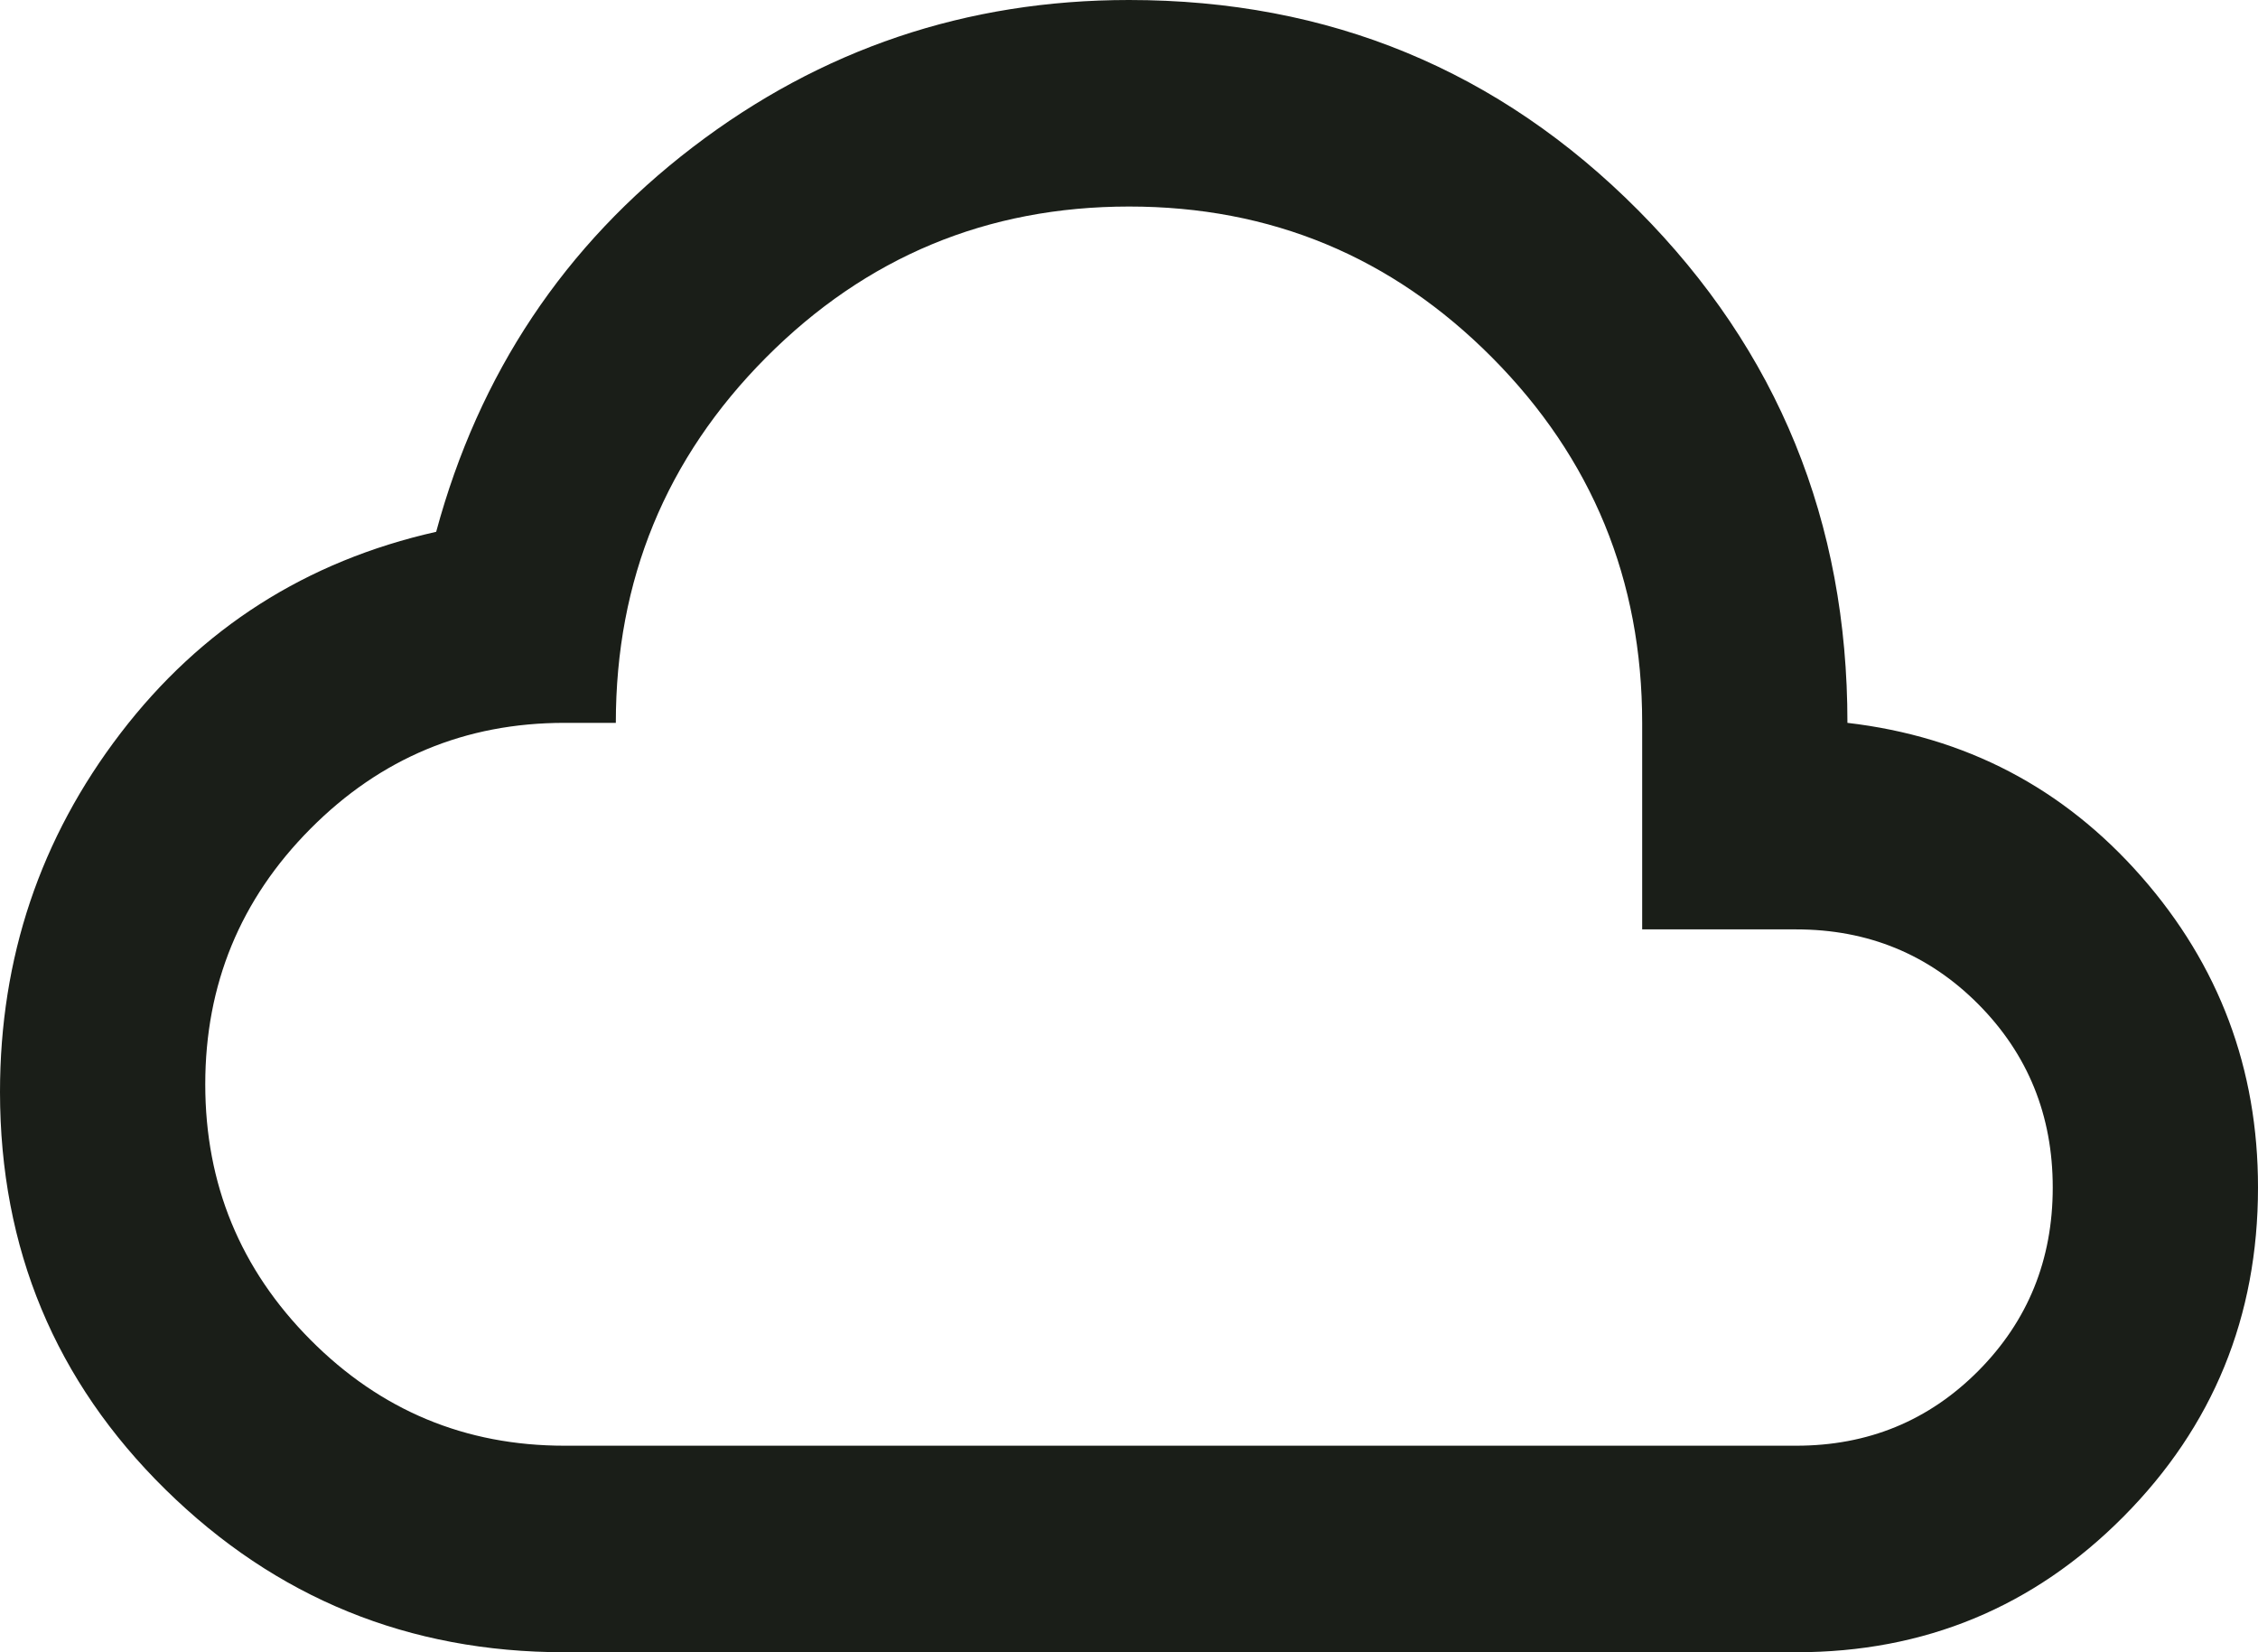 <svg width="41" height="30" viewBox="0 0 41 30" fill="none" xmlns="http://www.w3.org/2000/svg">
<path d="M10.25 30C7.423 30 5.009 29.016 3.006 27.047C1.003 25.078 0.001 22.672 0 19.828C0 17.391 0.73 15.219 2.19 13.312C3.65 11.406 5.56 10.188 7.92 9.656C8.697 6.781 10.25 4.453 12.579 2.672C14.909 0.891 17.549 0 20.5 0C24.134 0 27.217 1.274 29.749 3.821C32.281 6.369 33.547 9.47 33.545 13.125C35.689 13.375 37.467 14.305 38.881 15.915C40.295 17.525 41.001 19.407 41 21.562C41 23.906 40.185 25.899 38.555 27.54C36.925 29.181 34.944 30.001 32.614 30H10.25ZM10.25 26.25H32.614C33.918 26.25 35.021 25.797 35.922 24.891C36.822 23.984 37.273 22.875 37.273 21.562C37.273 20.25 36.822 19.141 35.922 18.234C35.021 17.328 33.918 16.875 32.614 16.875H29.818V13.125C29.818 10.531 28.909 8.32 27.092 6.491C25.274 4.662 23.077 3.749 20.5 3.75C17.923 3.751 15.726 4.666 13.908 6.493C12.091 8.321 11.182 10.531 11.182 13.125H10.25C8.448 13.125 6.911 13.766 5.638 15.047C4.364 16.328 3.727 17.875 3.727 19.688C3.727 21.5 4.364 23.047 5.638 24.328C6.911 25.609 8.448 26.25 10.25 26.25Z" fill="#1A1E18"/>
</svg>
